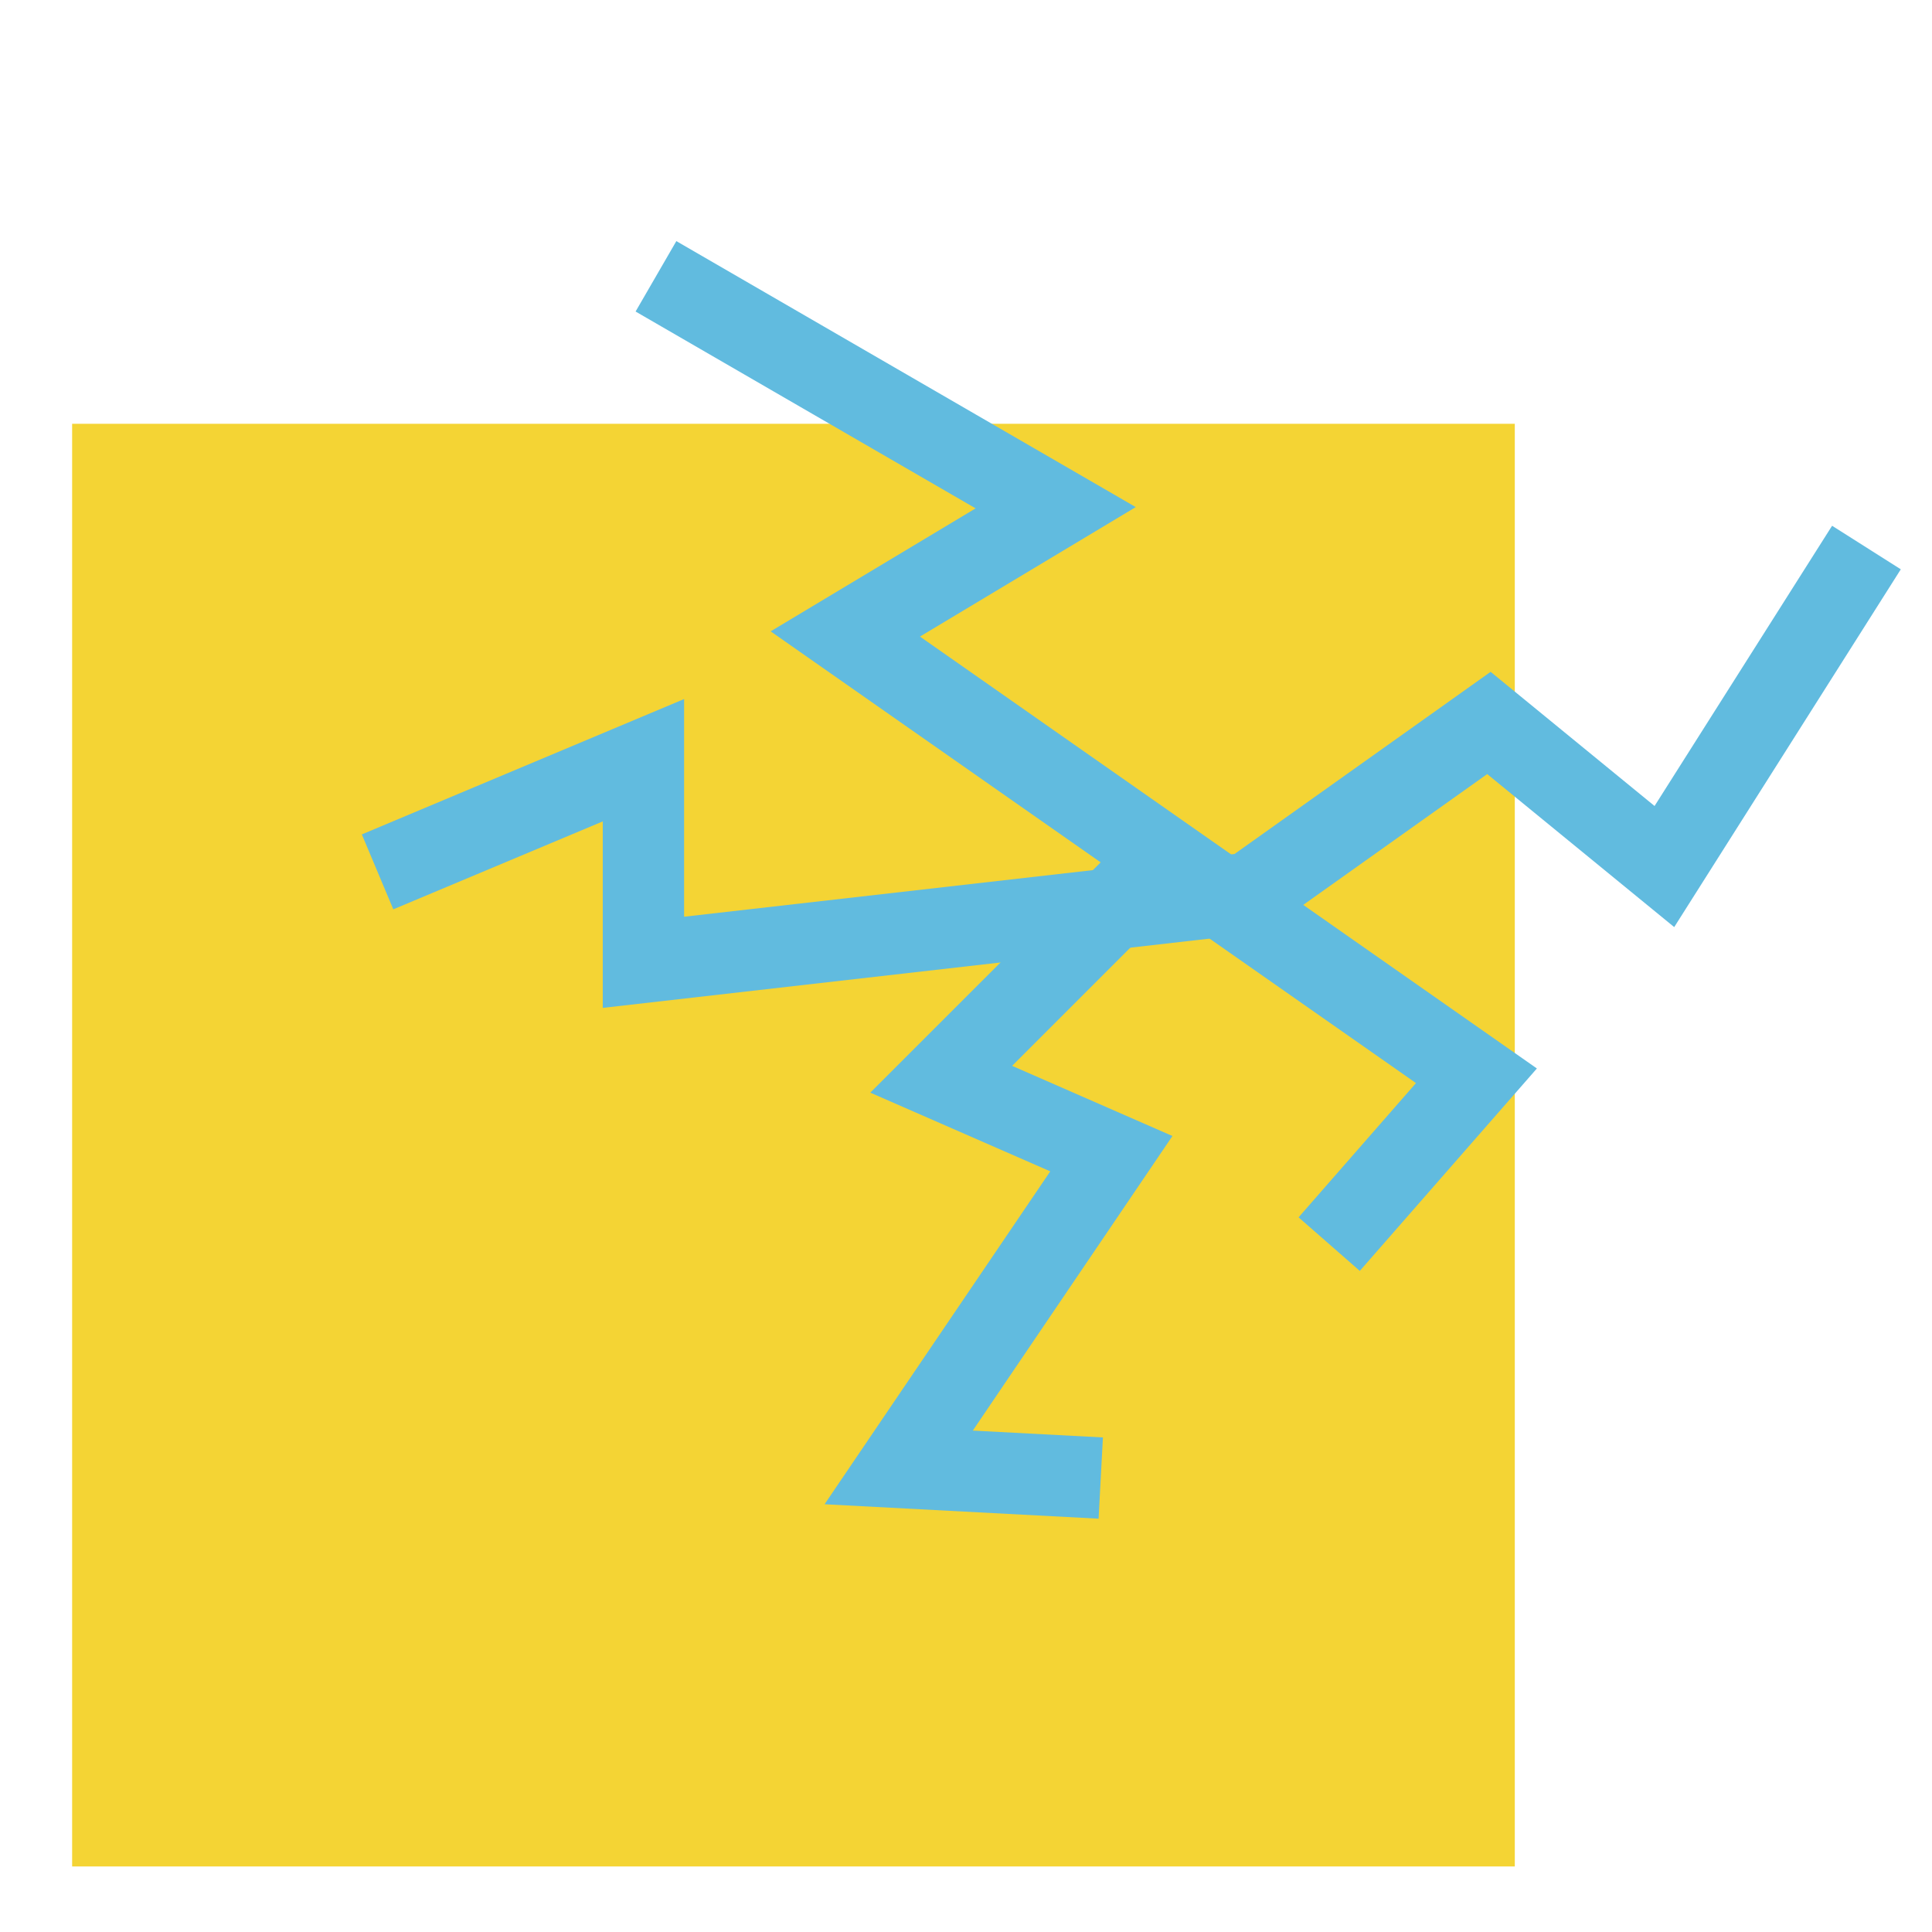 <?xml version="1.0" encoding="UTF-8"?> <!-- Generator: Adobe Illustrator 25.2.0, SVG Export Plug-In . SVG Version: 6.00 Build 0) --> <svg xmlns="http://www.w3.org/2000/svg" xmlns:xlink="http://www.w3.org/1999/xlink" version="1.1" id="Capa_1" x="0px" y="0px" viewBox="0 0 214.27 214.27" style="enable-background:new 0 0 214.27 214.27;" xml:space="preserve"> <style type="text/css"> .st0{fill:#F4D434;} .st1{fill:#61BBDF;} </style> <rect x="8" y="47" class="st0" width="160" height="160"></rect> <g> <polygon class="st1" points="70.49,34.55 108.2,56.38 85.47,70.02 157.04,120.12 144.02,135.01 150.81,140.95 170.45,118.5 102.03,70.6 125.96,56.24 75.01,26.74 70.49,34.55 "></polygon> <polygon class="st1" points="43.62,100.85 66.85,91.1 66.85,111.78 140.26,103.4 164.94,85.85 185.68,102.82 210.81,63.14 203.19,58.31 183.5,89.39 165.32,74.51 136.92,94.71 75.87,101.67 75.87,77.53 40.13,92.54 43.62,100.85 "></polygon> <polygon class="st1" points="126.56,91.15 96.52,121.18 116.48,129.91 91.45,166.83 121.84,168.43 122.32,159.42 107.89,158.66 130.03,125.99 112.25,118.21 132.93,97.53 126.56,91.15 "></polygon> </g> </svg> 